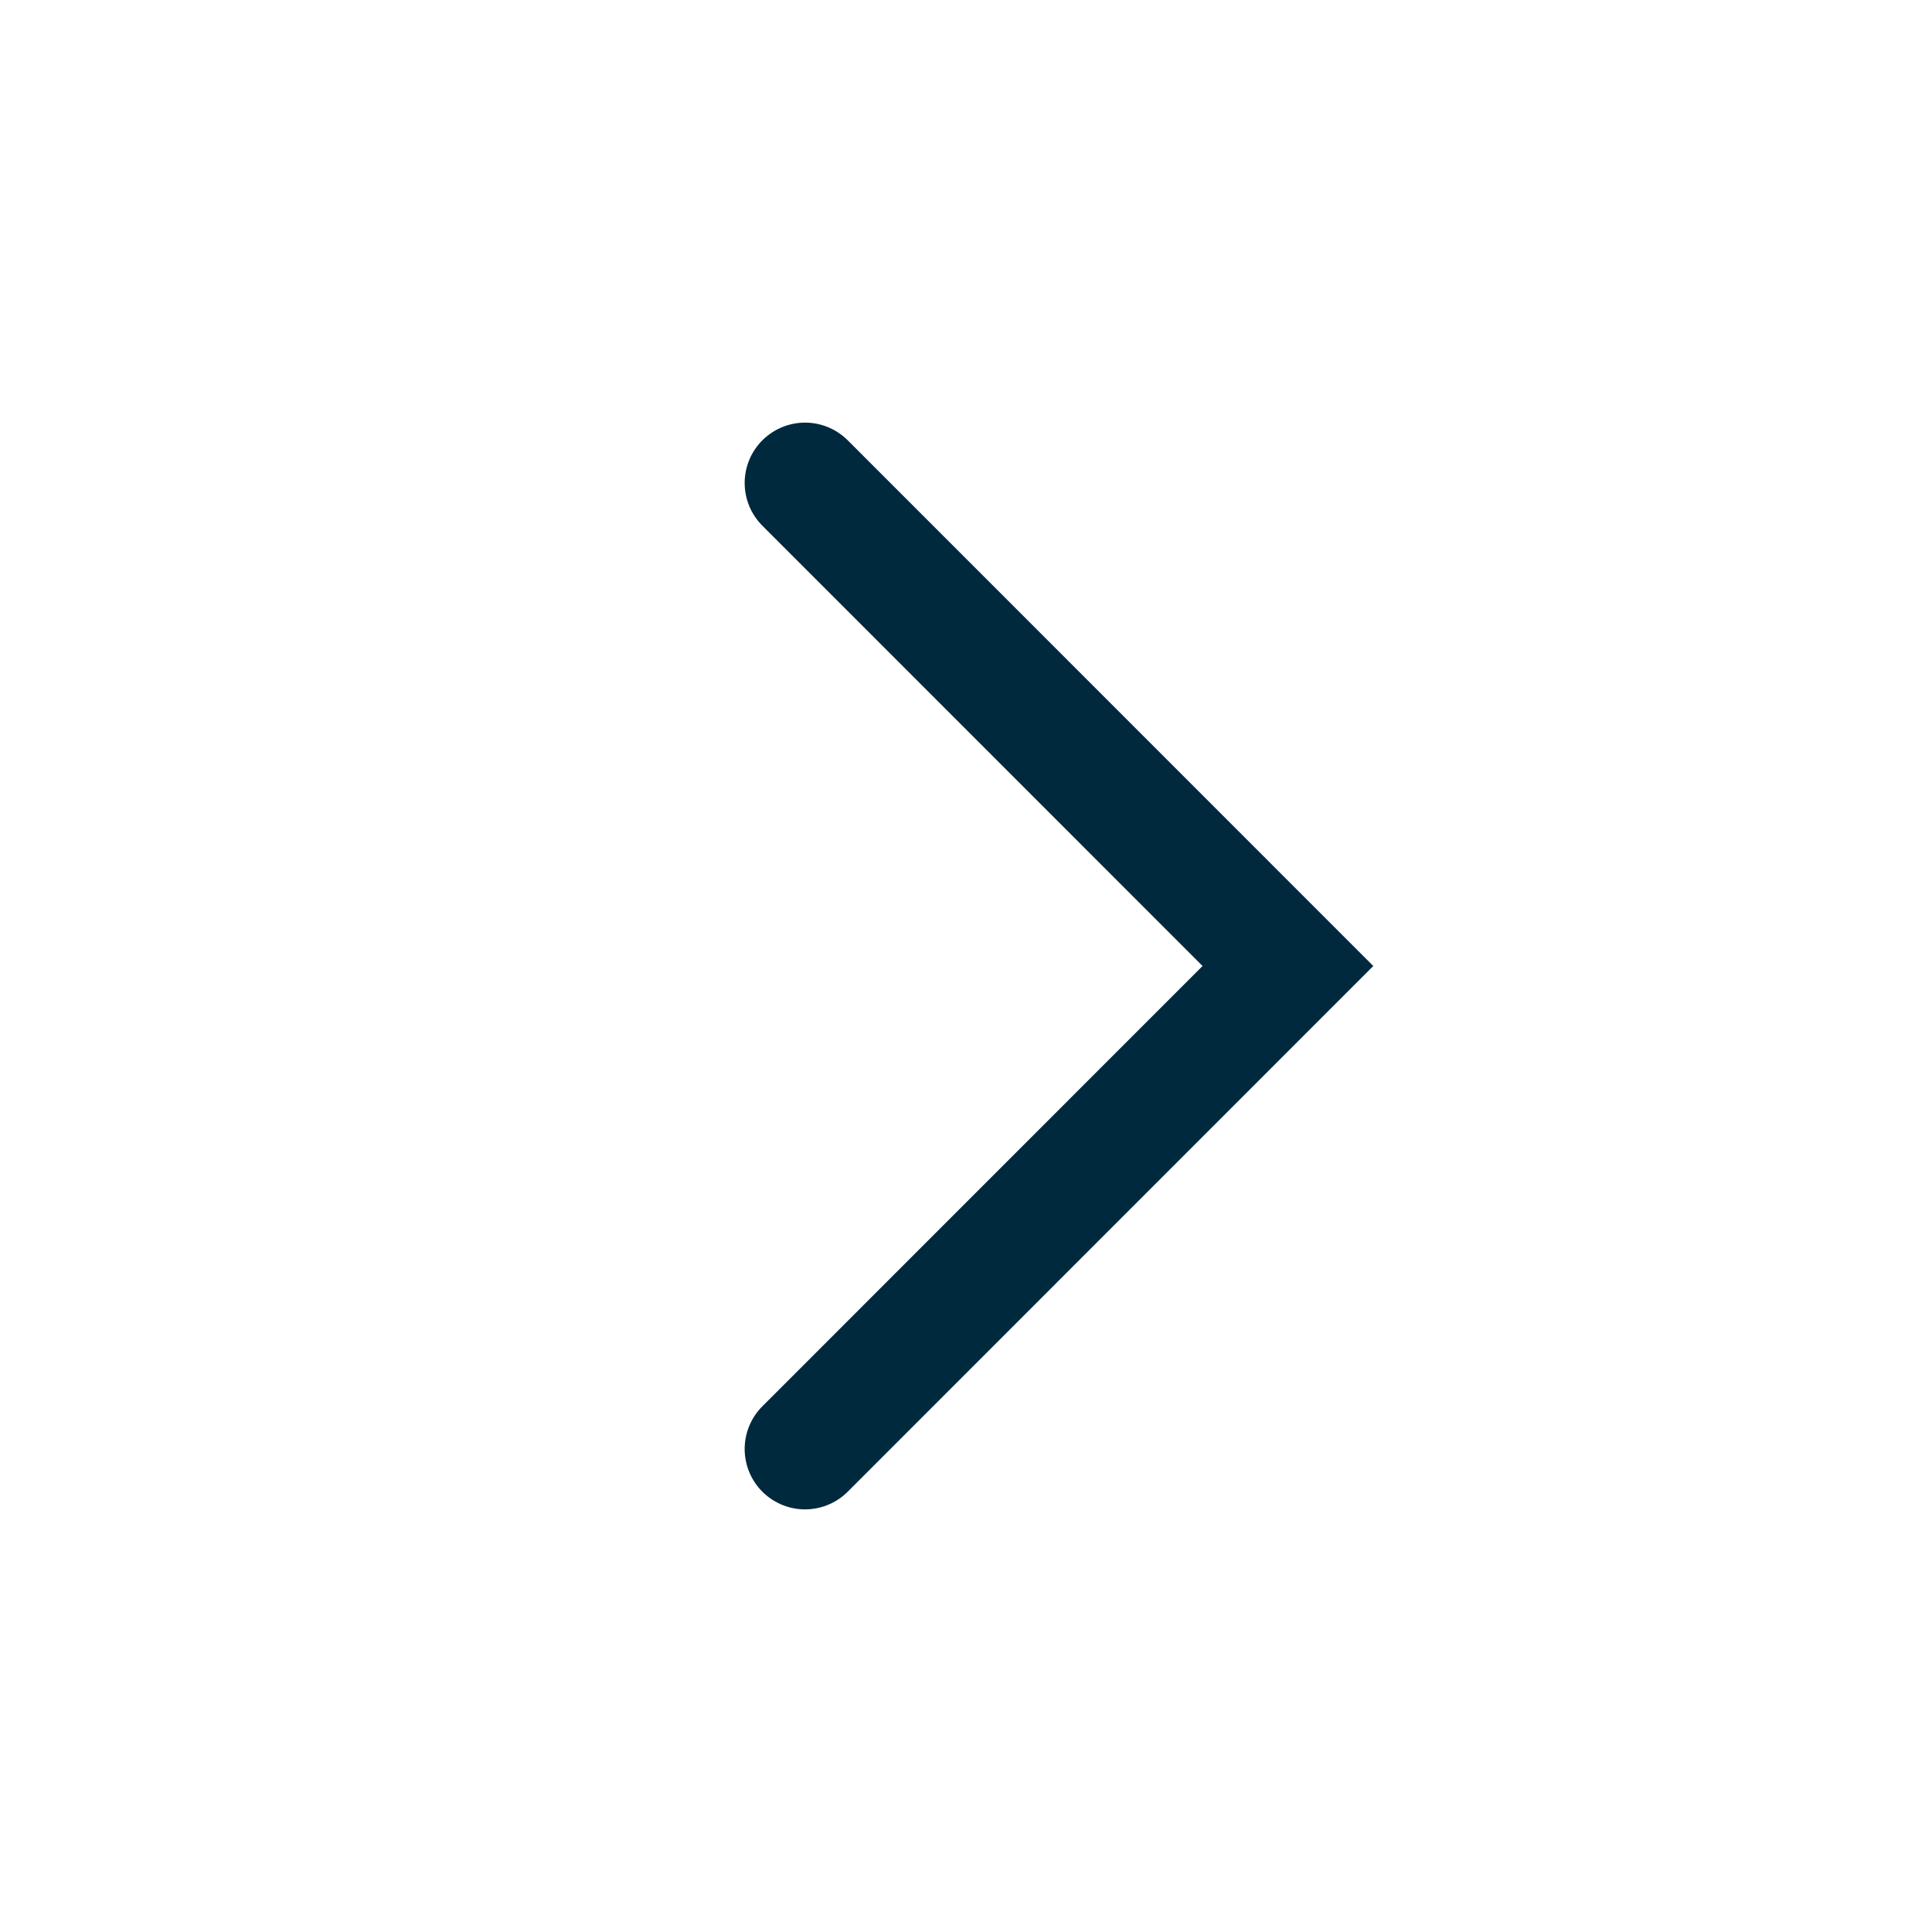<?xml version="1.0" encoding="UTF-8"?> <svg xmlns="http://www.w3.org/2000/svg" width="16" height="16" viewBox="0 0 16 16" fill="none"><path d="M6.667 12L10.666 8L6.667 4" stroke="#00293E" stroke-linecap="round"></path></svg> 